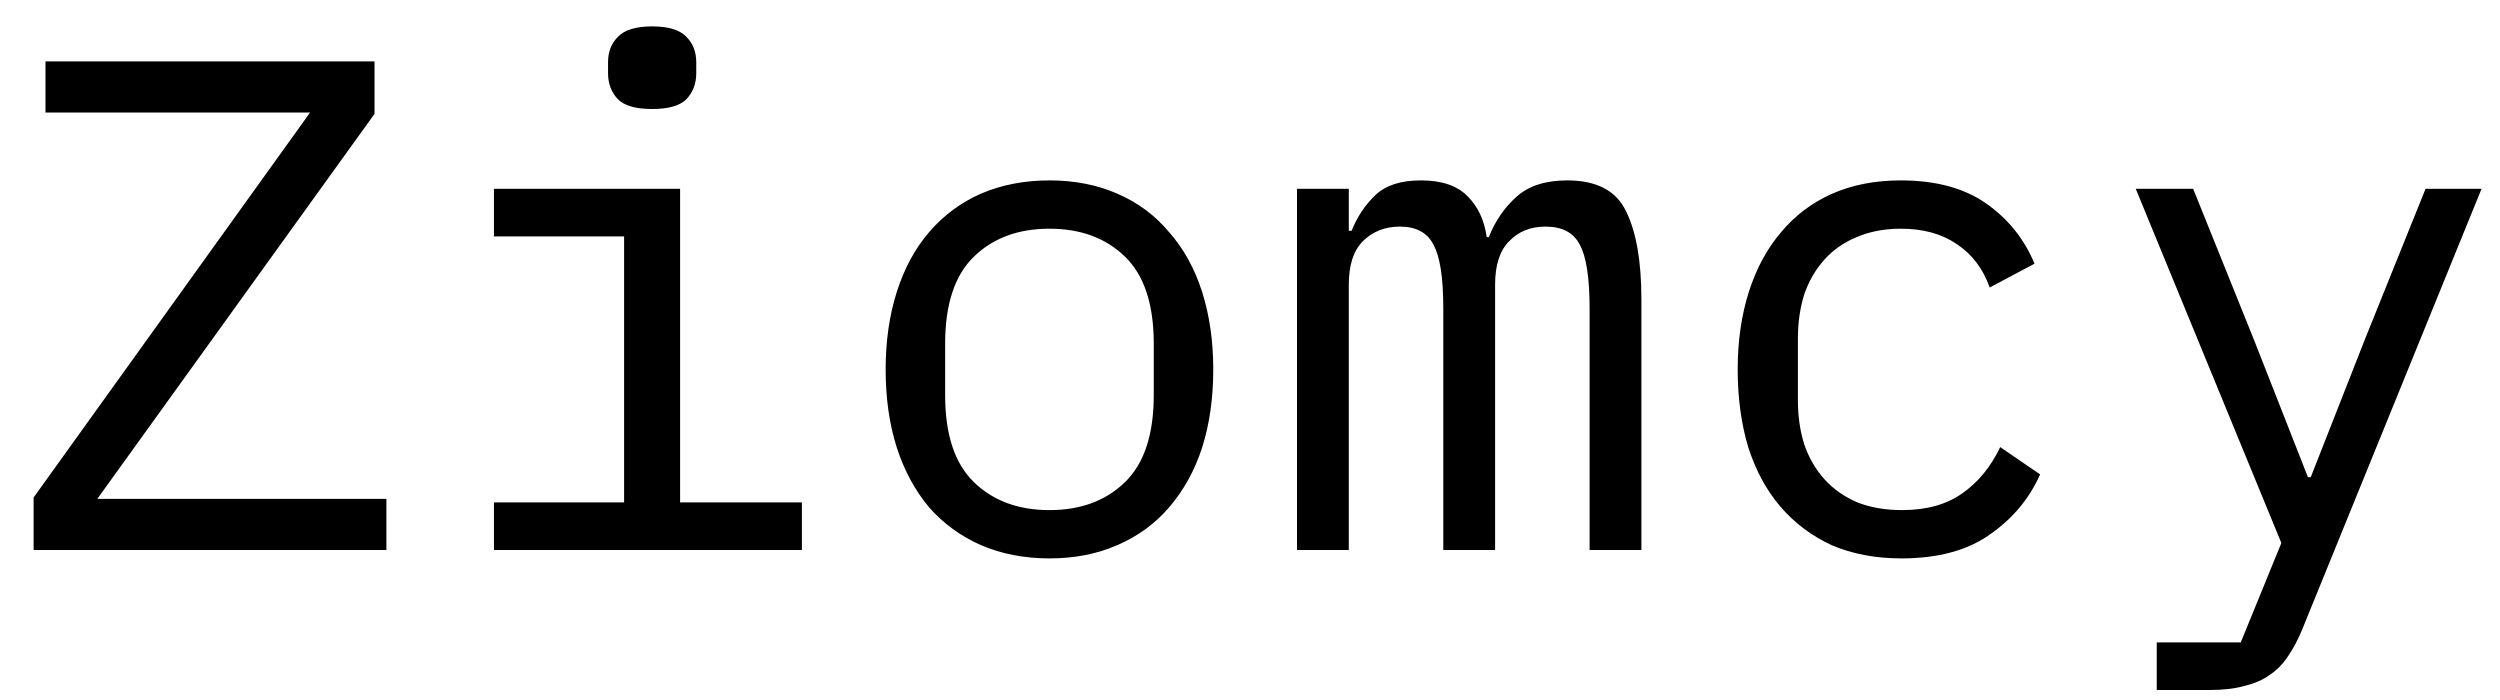 <svg xmlns="http://www.w3.org/2000/svg" fill="none" viewBox="0 0 50 14" height="14" width="50">
<path fill="black" d="M7.728 11H0.672V9.95L6.202 2.25H0.91V1.228H7.49V2.278L1.946 9.978H7.728V11ZM13.043 2.18C12.716 2.18 12.487 2.115 12.357 1.984C12.226 1.844 12.161 1.671 12.161 1.466V1.242C12.161 1.037 12.226 0.869 12.357 0.738C12.487 0.598 12.716 0.528 13.043 0.528C13.369 0.528 13.598 0.598 13.729 0.738C13.859 0.869 13.925 1.037 13.925 1.242V1.466C13.925 1.671 13.859 1.844 13.729 1.984C13.598 2.115 13.369 2.18 13.043 2.18ZM9.879 10.048H12.482V4.728H9.879V3.776H13.602V10.048H16.038V11H9.879V10.048ZM20.989 11.168C20.485 11.168 20.028 11.079 19.617 10.902C19.216 10.725 18.87 10.473 18.581 10.146C18.301 9.81 18.086 9.413 17.937 8.956C17.788 8.489 17.713 7.967 17.713 7.388C17.713 6.819 17.788 6.301 17.937 5.834C18.086 5.367 18.301 4.971 18.581 4.644C18.87 4.308 19.216 4.051 19.617 3.874C20.028 3.697 20.485 3.608 20.989 3.608C21.493 3.608 21.946 3.697 22.347 3.874C22.758 4.051 23.103 4.308 23.383 4.644C23.672 4.971 23.892 5.367 24.041 5.834C24.19 6.301 24.265 6.819 24.265 7.388C24.265 7.967 24.19 8.489 24.041 8.956C23.892 9.413 23.672 9.81 23.383 10.146C23.103 10.473 22.758 10.725 22.347 10.902C21.946 11.079 21.493 11.168 20.989 11.168ZM20.989 10.202C21.614 10.202 22.118 10.015 22.501 9.642C22.884 9.269 23.075 8.69 23.075 7.906V6.87C23.075 6.086 22.884 5.507 22.501 5.134C22.118 4.761 21.614 4.574 20.989 4.574C20.364 4.574 19.86 4.761 19.477 5.134C19.094 5.507 18.903 6.086 18.903 6.87V7.906C18.903 8.69 19.094 9.269 19.477 9.642C19.86 10.015 20.364 10.202 20.989 10.202ZM25.94 11V3.776H26.976V4.616H27.032C27.144 4.336 27.302 4.098 27.508 3.902C27.713 3.706 28.016 3.608 28.418 3.608C28.838 3.608 29.15 3.715 29.356 3.93C29.561 4.135 29.687 4.406 29.734 4.742H29.776C29.906 4.415 30.093 4.145 30.336 3.93C30.578 3.715 30.914 3.608 31.344 3.608C31.932 3.608 32.324 3.813 32.52 4.224C32.725 4.635 32.828 5.223 32.828 5.988V11H31.792V6.17C31.792 5.554 31.726 5.129 31.596 4.896C31.474 4.653 31.246 4.532 30.91 4.532C30.611 4.532 30.368 4.63 30.182 4.826C29.995 5.013 29.902 5.302 29.902 5.694V11H28.866V6.17C28.866 5.554 28.8 5.129 28.67 4.896C28.548 4.653 28.324 4.532 27.998 4.532C27.699 4.532 27.452 4.63 27.256 4.826C27.069 5.013 26.976 5.302 26.976 5.694V11H25.94ZM38.03 11.168C37.508 11.168 37.041 11.079 36.63 10.902C36.229 10.715 35.888 10.459 35.608 10.132C35.328 9.805 35.114 9.409 34.964 8.942C34.824 8.475 34.754 7.957 34.754 7.388C34.754 6.819 34.829 6.301 34.978 5.834C35.127 5.367 35.342 4.971 35.622 4.644C35.902 4.308 36.243 4.051 36.644 3.874C37.045 3.697 37.503 3.608 38.016 3.608C38.716 3.608 39.285 3.762 39.724 4.07C40.163 4.378 40.485 4.779 40.69 5.274L39.794 5.75C39.663 5.377 39.444 5.087 39.136 4.882C38.837 4.677 38.464 4.574 38.016 4.574C37.69 4.574 37.395 4.63 37.134 4.742C36.882 4.845 36.667 4.994 36.49 5.19C36.313 5.386 36.178 5.619 36.084 5.89C36 6.161 35.958 6.455 35.958 6.772V8.004C35.958 8.321 36 8.615 36.084 8.886C36.178 9.157 36.313 9.39 36.49 9.586C36.667 9.782 36.887 9.936 37.148 10.048C37.41 10.151 37.708 10.202 38.044 10.202C38.529 10.202 38.931 10.09 39.248 9.866C39.566 9.642 39.818 9.334 40.004 8.942L40.802 9.488C40.587 9.973 40.252 10.375 39.794 10.692C39.346 11.009 38.758 11.168 38.03 11.168ZM48.511 3.776H49.631L46.047 12.582C45.963 12.787 45.869 12.965 45.767 13.114C45.664 13.273 45.543 13.399 45.403 13.492C45.263 13.595 45.095 13.669 44.899 13.716C44.703 13.772 44.469 13.8 44.199 13.8H43.135V12.848H44.815L45.627 10.86L42.715 3.776H43.863L45.081 6.8L46.159 9.544H46.215L47.293 6.8L48.511 3.776Z"></path>
</svg>
